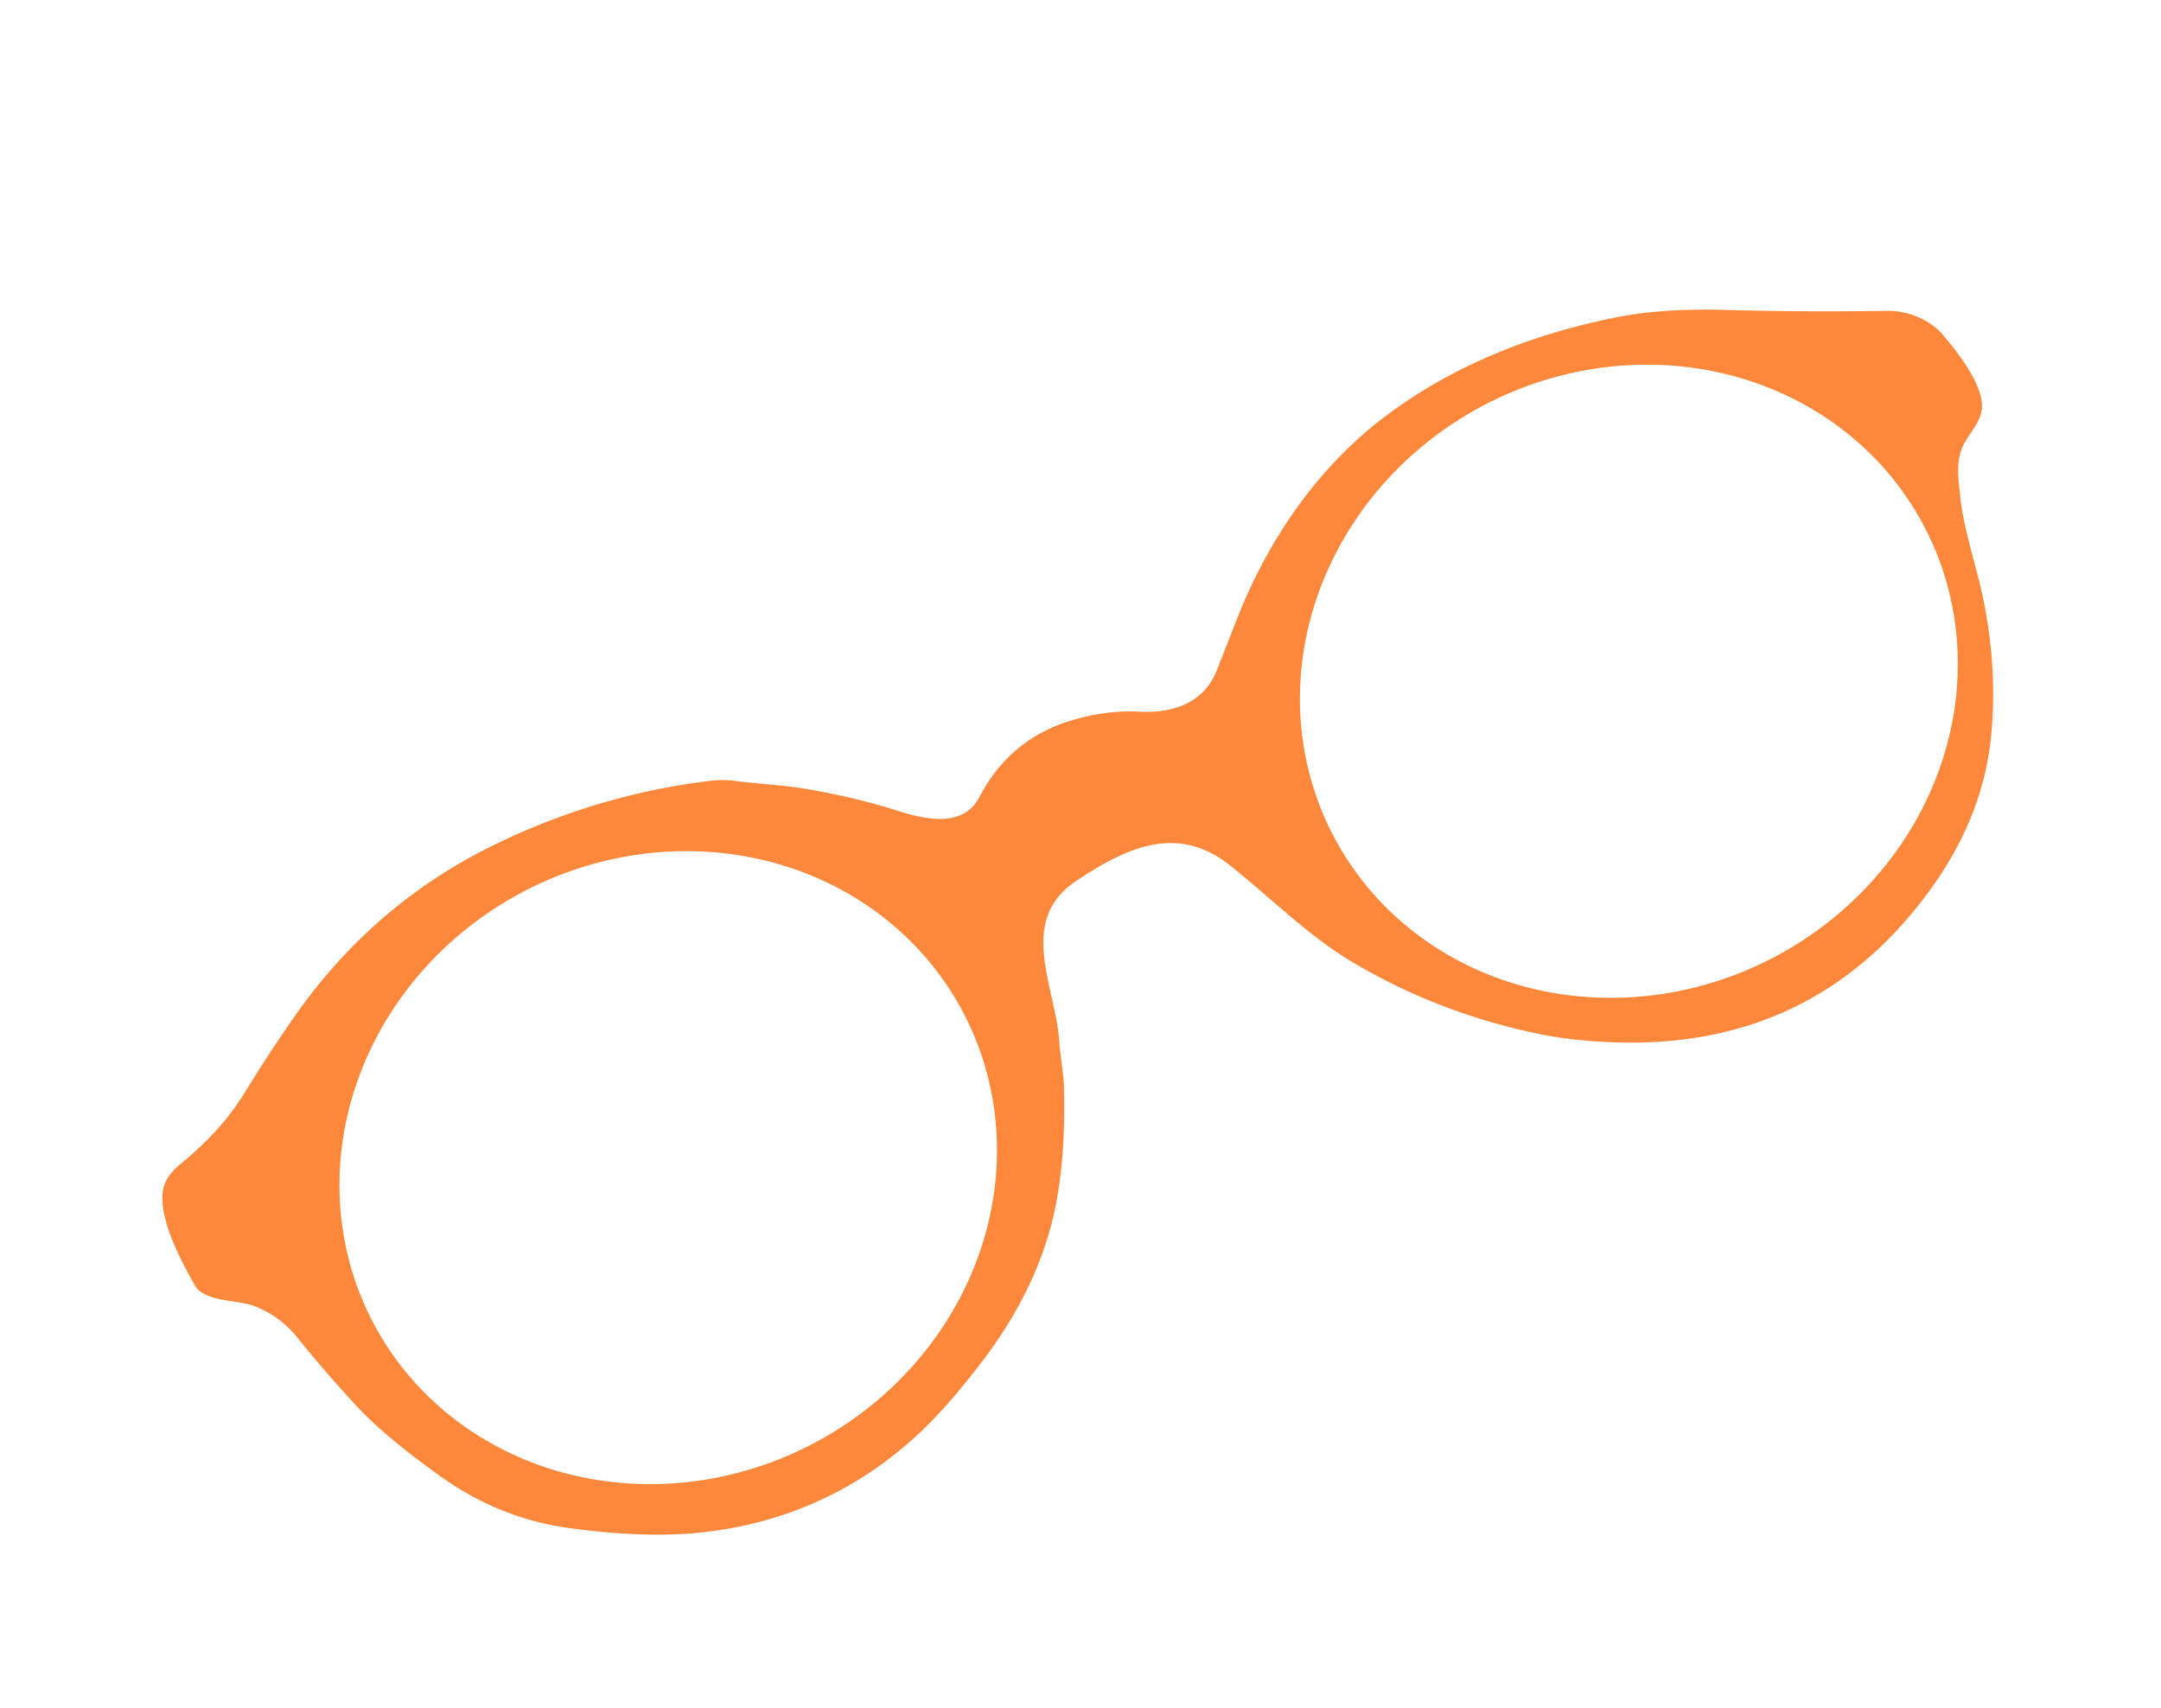 <?xml version="1.0" encoding="UTF-8" standalone="no"?>
<!DOCTYPE svg PUBLIC "-//W3C//DTD SVG 1.1//EN" "http://www.w3.org/Graphics/SVG/1.1/DTD/svg11.dtd">
<svg xmlns="http://www.w3.org/2000/svg" version="1.1" viewBox="0.00 0.00 410.00 324.00">
<path fill="#fd883c" d="
  M 230.89 127.12
  Q 231.36 125.93 234.67 117.48
  C 240.32 103.06 249.36 89.51 261.66 79.89
  C 274.62 69.75 290.05 63.58 306.29 60.28
  C 313.20 58.87 320.54 58.61 327.61 58.81
  Q 341.70 59.21 358.07 58.98
  C 361.79 58.93 366.00 60.50 368.55 63.46
  C 371.90 67.36 376.98 74.01 375.88 78.34
  C 375.18 81.08 372.97 82.83 372.07 85.49
  C 371.14 88.26 371.59 91.07 371.87 93.92
  C 372.40 99.26 374.15 104.87 375.39 109.84
  Q 379.15 124.80 377.79 139.39
  Q 376.31 155.37 365.47 169.83
  Q 343.06 199.74 304.54 197.69
  Q 301.52 197.53 298.64 197.22
  Q 295.37 196.86 292.38 196.25
  Q 273.03 192.33 256.53 182.50
  C 248.13 177.49 241.18 170.41 233.40 164.22
  C 223.29 156.19 213.68 160.86 204.28 167.07
  C 192.82 174.63 200.29 187.21 200.99 197.74
  C 201.18 200.71 201.80 203.57 201.87 206.50
  Q 202.26 222.33 199.23 233.20
  Q 195.57 246.30 186.14 258.58
  C 182.59 263.20 178.34 268.32 173.99 272.32
  Q 156.74 288.15 133.24 290.74
  Q 122.48 291.92 107.90 289.91
  Q 94.81 288.10 83.73 280.22
  Q 73.30 272.80 67.87 266.99
  Q 62.09 260.81 56.46 253.84
  Q 52.92 249.46 47.95 247.70
  C 44.89 246.62 38.71 246.98 36.97 243.88
  C 34.43 239.34 28.74 229.09 31.59 223.91
  Q 32.50 222.26 34.24 220.85
  Q 41.96 214.56 46.29 207.53
  Q 51.39 199.25 56.09 192.57
  Q 70.91 171.50 93.62 160.37
  Q 113.24 150.76 134.75 148.15
  Q 137.24 147.85 139.73 148.19
  C 144.06 148.77 148.33 148.92 152.63 149.63
  Q 162.02 151.20 170.55 153.90
  C 175.84 155.57 182.81 157.06 185.88 151.14
  Q 191.60 140.14 203.52 136.62
  Q 210.00 134.71 216.13 135.03
  C 222.40 135.36 228.37 133.51 230.89 127.12
  Z
  M 365.11 99.947
  A 63.27 59.16 -27.6 0 0 281.631 76.832
  A 63.27 59.16 -27.6 0 0 252.97 158.573
  A 63.27 59.16 -27.6 0 0 336.449 181.688
  A 63.27 59.16 -27.6 0 0 365.11 99.947
  Z
  M 182.772 192.143
  A 63.24 59.14 -27.7 0 0 99.289 169.178
  A 63.24 59.14 -27.7 0 0 70.788 250.937
  A 63.24 59.14 -27.7 0 0 154.271 273.902
  A 63.24 59.14 -27.7 0 0 182.772 192.143
  Z"
/>
</svg>
